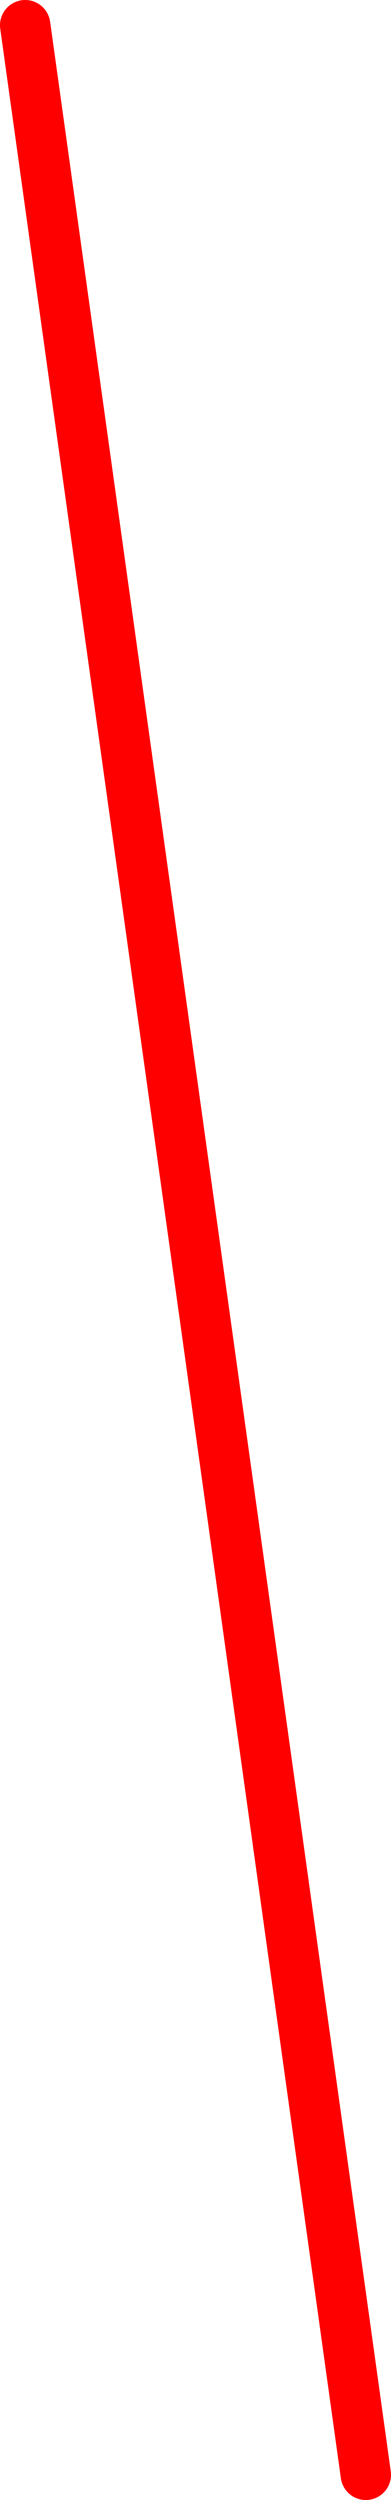 <?xml version="1.0" encoding="UTF-8" standalone="no"?>
<svg xmlns:xlink="http://www.w3.org/1999/xlink" height="198.2px" width="31.05px" xmlns="http://www.w3.org/2000/svg">
  <g transform="matrix(1.0, 0.0, 0.0, 1.0, -27.25, 36.6)">
    <path d="M29.25 -34.6 L56.3 159.6" fill="none" stroke="#ff0000" stroke-linecap="round" stroke-linejoin="round" stroke-width="4.0"/>
  </g>
</svg>

